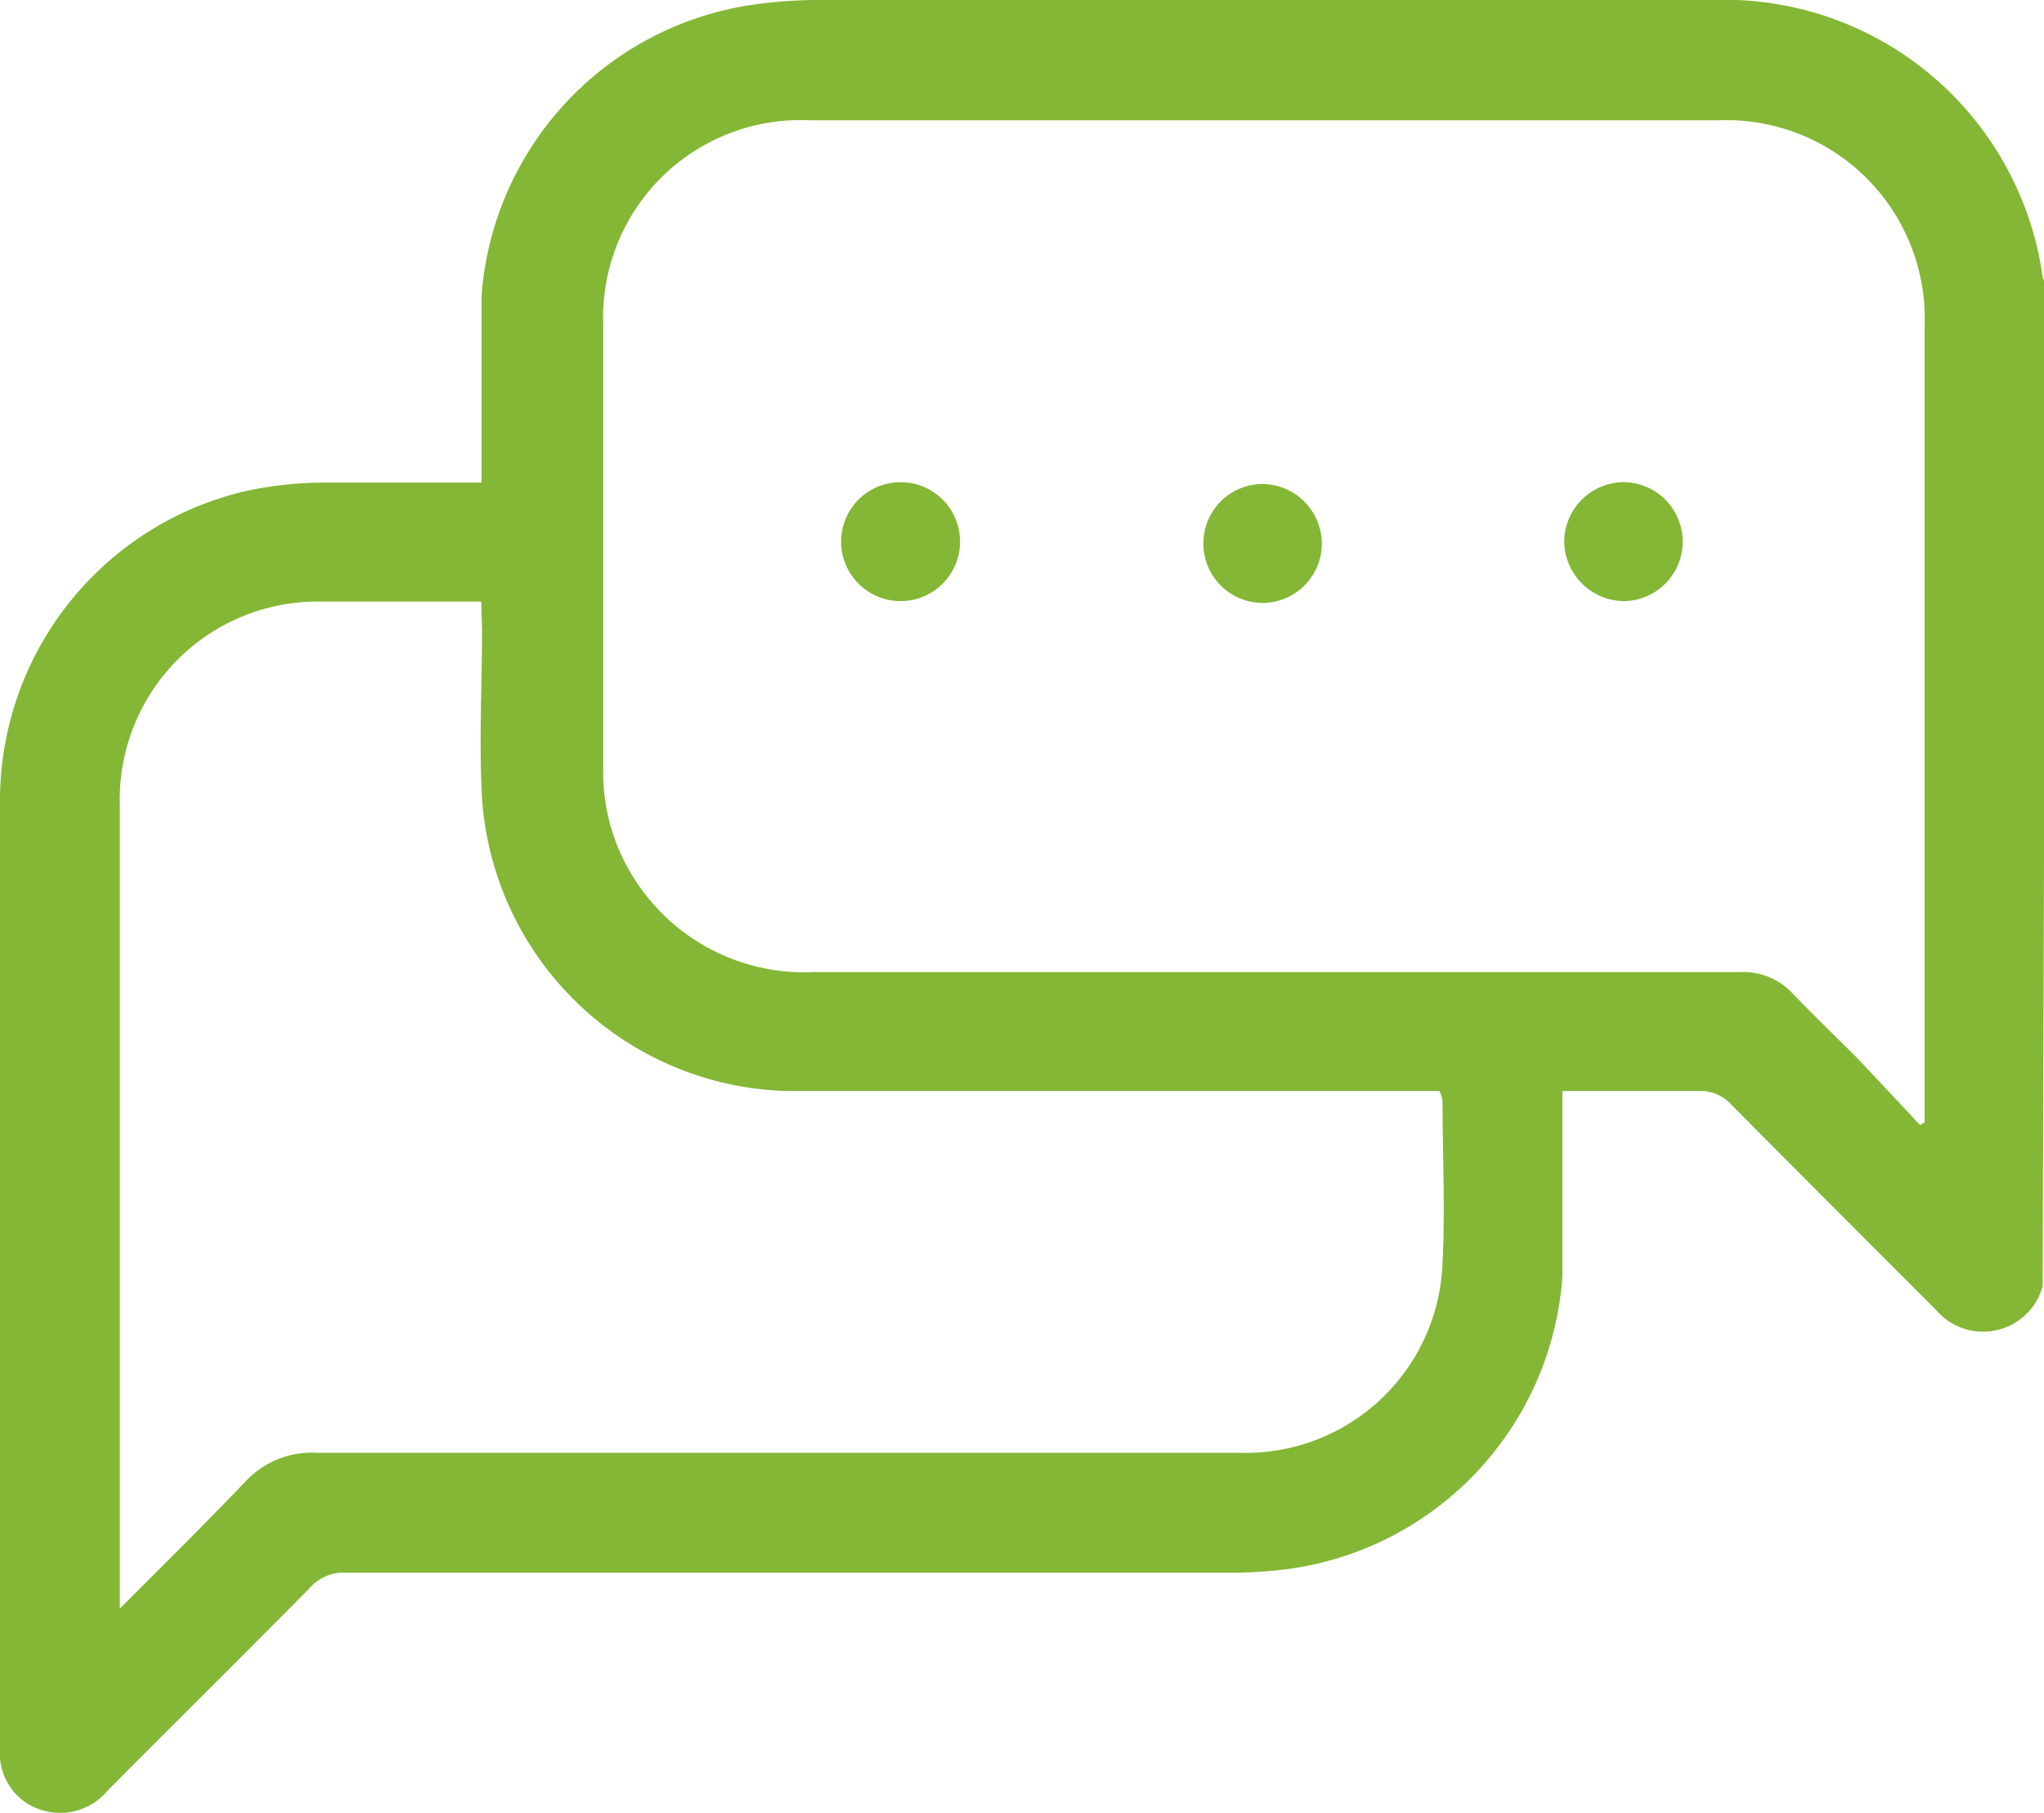 <?xml version="1.0" encoding="UTF-8"?> <svg xmlns="http://www.w3.org/2000/svg" viewBox="0 0 45.03 39.94"><defs><style>.cls-1{fill:#83b735;}</style></defs><title>Zasób 2</title><g id="Warstwa_2" data-name="Warstwa 2"><g id="Warstwa_1-2" data-name="Warstwa 1"><path class="cls-1" d="M45,28.33a1.36,1.36,0,0,1-2.35.52c-1.5-1.5-3-3-4.5-4.51a.91.91,0,0,0-.73-.31c-1,0-2,0-3,0,0,.19,0,.36,0,.53,0,1.18,0,2.37,0,3.56a7,7,0,0,1-6.22,6.46,10.14,10.14,0,0,1-1.1.06H7.65a1,1,0,0,0-.84.35c-1.48,1.5-3,3-4.44,4.45A1.36,1.36,0,0,1,1,39.89a1.3,1.3,0,0,1-1-1.17,2.44,2.44,0,0,1,0-.27V17.65a7,7,0,0,1,5.44-6.84,8.26,8.26,0,0,1,1.65-.18c1,0,2,0,3,0h.52v-.57c0-1.19,0-2.38,0-3.56a7,7,0,0,1,6-6.4A10.81,10.81,0,0,1,17.9,0c6.61,0,13.22,0,19.83,0A7.08,7.08,0,0,1,45,6.1a.77.77,0,0,0,.07.16ZM42.3,24.78l.1-.06V7.18a4.37,4.37,0,0,0-4.55-4.53h-20a4.35,4.35,0,0,0-4.56,4.52c0,3.24,0,6.48,0,9.72a4.35,4.35,0,0,0,.83,2.68,4.43,4.43,0,0,0,3.83,1.84q9.81,0,19.61,0h.79a1.48,1.48,0,0,1,1.14.47c.48.5,1,1,1.46,1.46ZM10.6,13.25H7.06a4.36,4.36,0,0,0-4.42,4.49q0,8.61,0,17.24c0,.12,0,.24,0,.45,1-1,1.87-1.86,2.75-2.78A2,2,0,0,1,7,32H23.25c1.36,0,2.73,0,4.09,0a4.34,4.34,0,0,0,4.44-4.19c.06-1.19,0-2.38,0-3.56a.7.7,0,0,0-.07-.22h-.54c-4.61,0-9.23,0-13.85,0a6.92,6.92,0,0,1-6.7-6.44c-.07-1.25,0-2.5,0-3.74Z"></path><path class="cls-1" d="M19.84,13.24a1.31,1.31,0,0,1,0-2.62,1.31,1.31,0,1,1,0,2.62Z"></path><path class="cls-1" d="M29.12,12a1.31,1.31,0,0,1-1.3,1.28,1.31,1.31,0,1,1,0-2.62A1.32,1.32,0,0,1,29.12,12Z"></path><path class="cls-1" d="M34.46,11.9a1.32,1.32,0,0,1,1.3-1.28,1.31,1.31,0,0,1,0,2.62A1.33,1.33,0,0,1,34.46,11.9Z"></path></g></g></svg> 